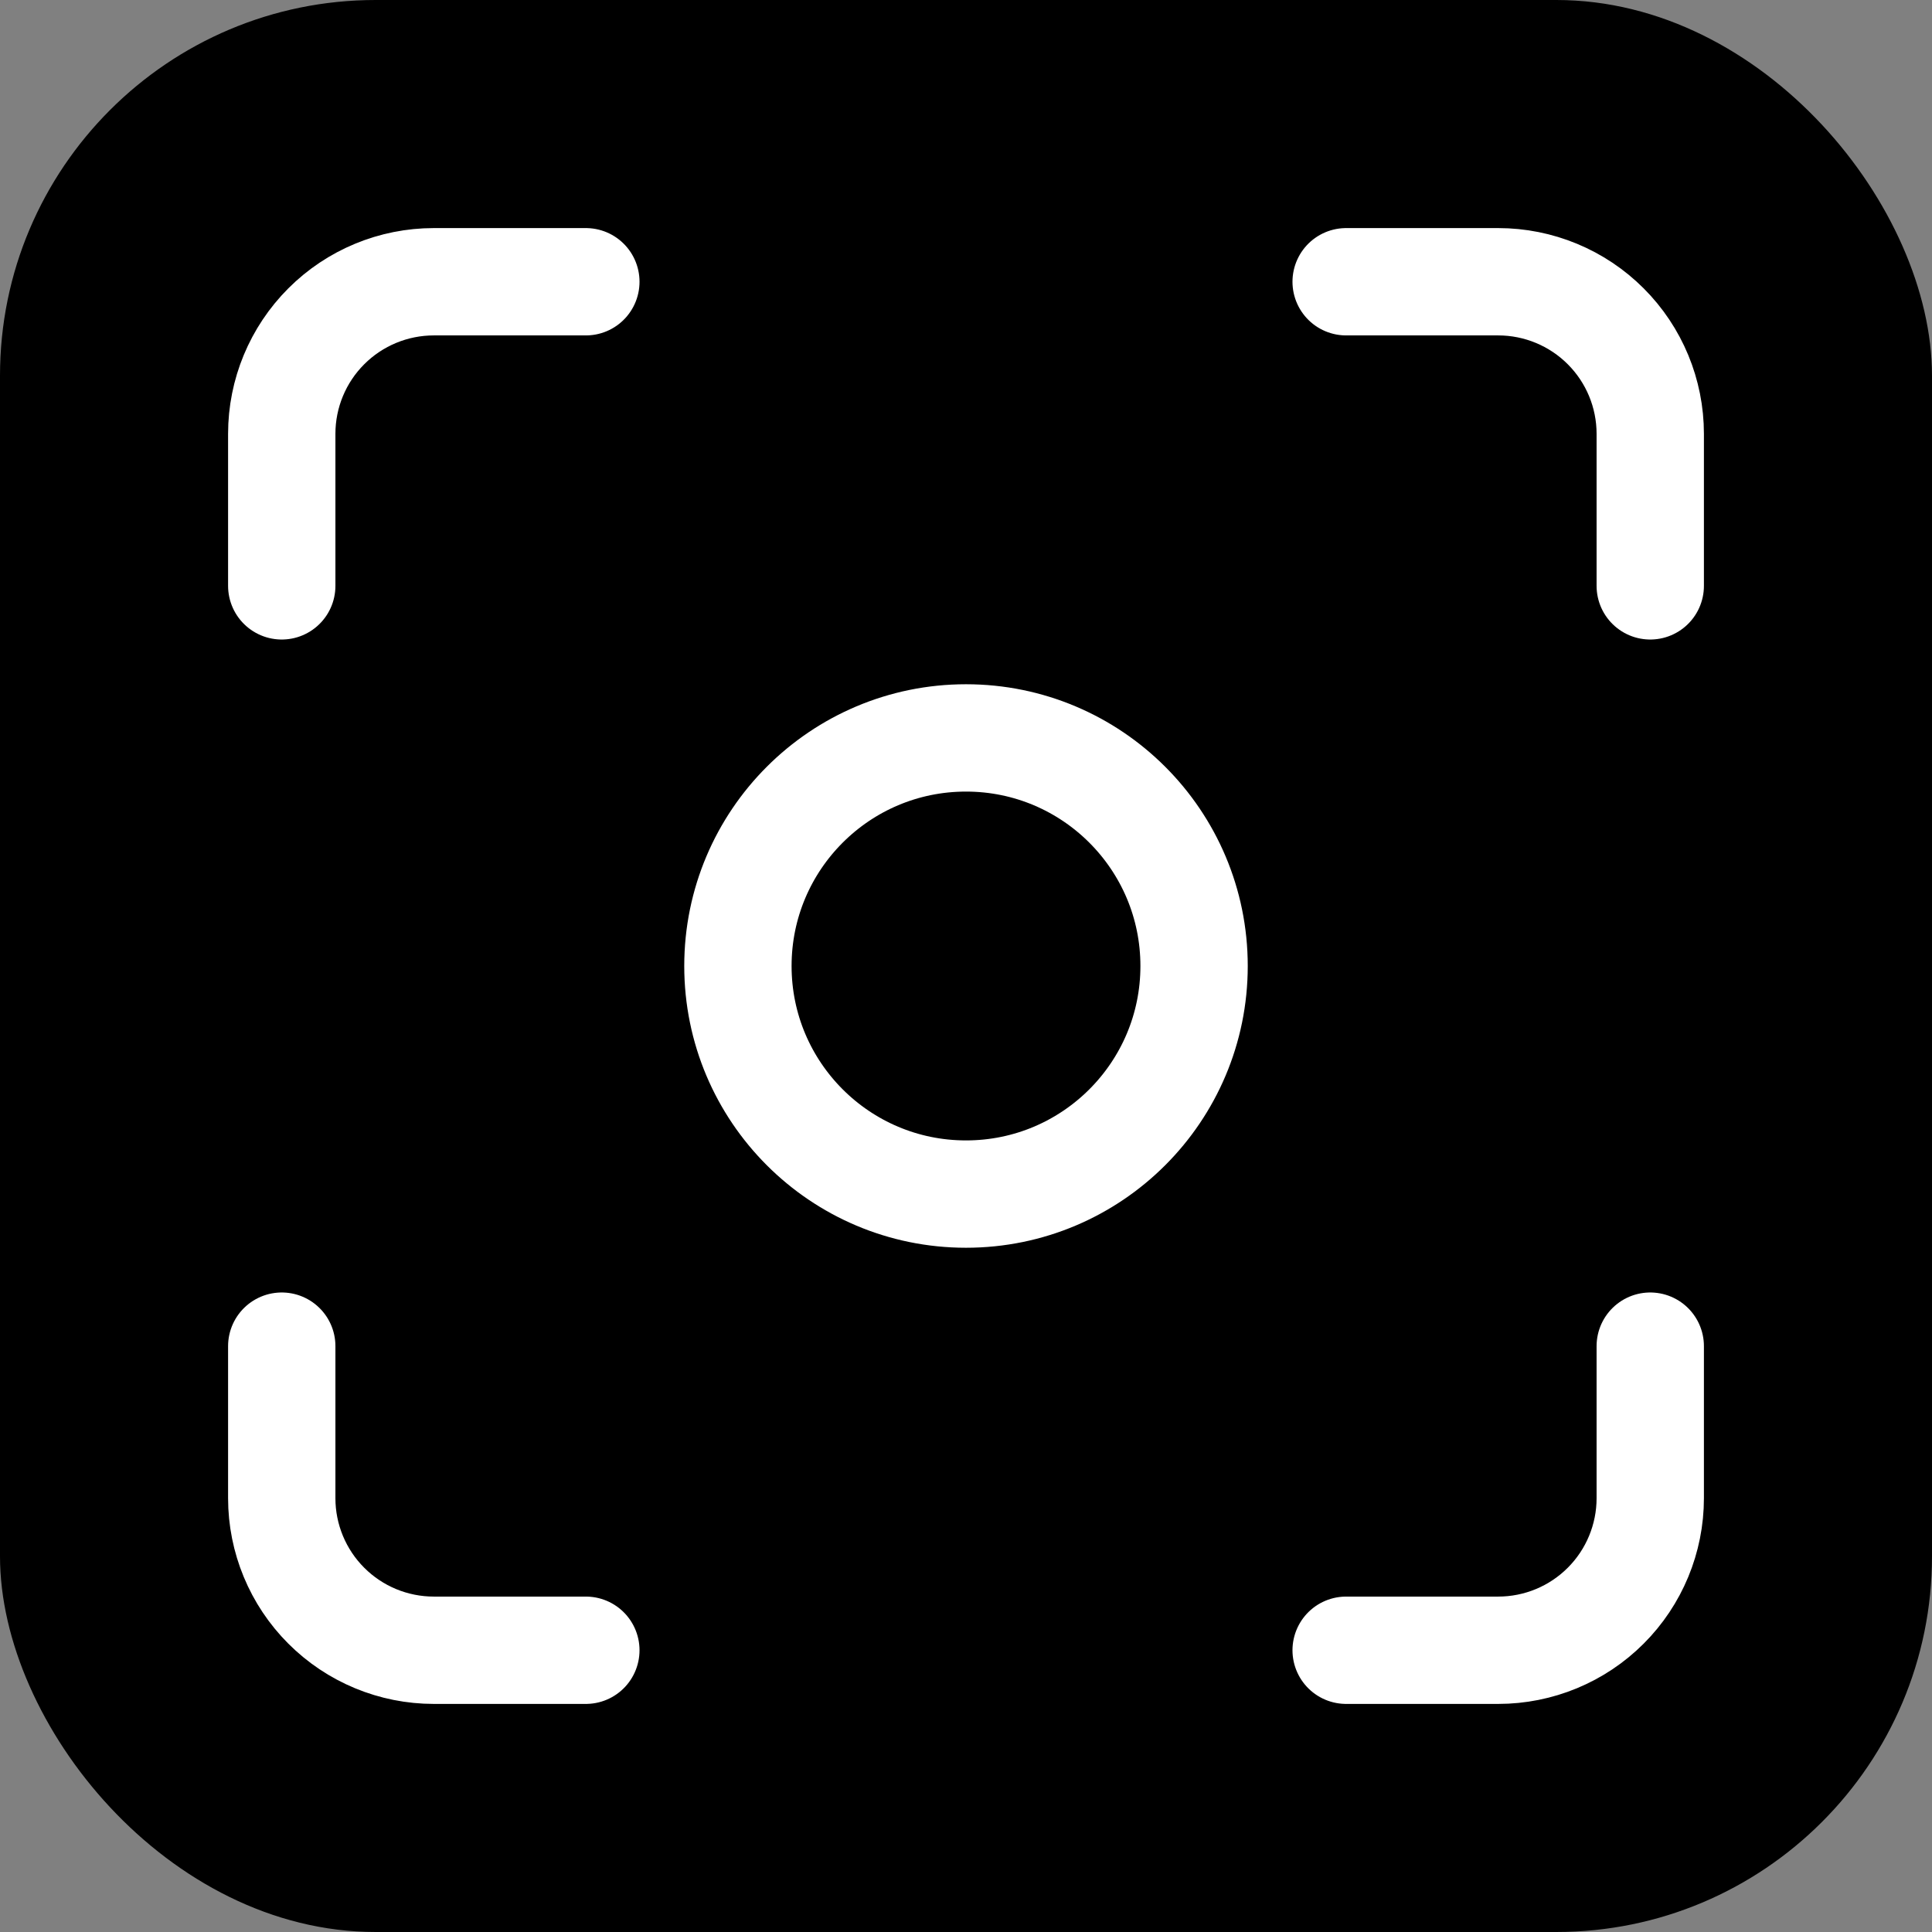 <svg width="72" height="72" viewBox="0 0 72 72" fill="none" xmlns="http://www.w3.org/2000/svg">
<rect x="0" y="0" width="72" height="72" fill="#808080" stroke="none"/>
<rect width="72" height="72" rx="14" fill="black"/>
<g clip-path="url(#clip0_352_111)">
<path d="M36 44.5C40.694 44.5 44.5 40.694 44.5 36C44.5 31.306 40.694 27.5 36 27.5C31.306 27.5 27.5 31.306 27.5 36C27.5 40.694 31.306 44.5 36 44.5Z" stroke="white" stroke-width="4" stroke-linecap="round" stroke-linejoin="round"/>
<path d="M10.5 21.833V16.167C10.5 14.664 11.097 13.222 12.16 12.16C13.222 11.097 14.664 10.5 16.167 10.5H21.833" stroke="white" stroke-width="4" stroke-linecap="round" stroke-linejoin="round"/>
<path d="M50.167 10.5H55.833C57.336 10.5 58.778 11.097 59.84 12.16C60.903 13.222 61.5 14.664 61.5 16.167V21.833" stroke="white" stroke-width="4" stroke-linecap="round" stroke-linejoin="round"/>
<path d="M61.5 50.167V55.833C61.5 57.336 60.903 58.778 59.84 59.84C58.778 60.903 57.336 61.5 55.833 61.5H50.167" stroke="white" stroke-width="4" stroke-linecap="round" stroke-linejoin="round"/>
<path d="M21.833 61.5H16.167C14.664 61.5 13.222 60.903 12.16 59.84C11.097 58.778 10.5 57.336 10.5 55.833V50.167" stroke="white" stroke-width="4" stroke-linecap="round" stroke-linejoin="round"/>
</g>
<defs>
<clipPath id="clip0_352_111">
<rect width="68" height="68" fill="white" transform="translate(2 2)"/>
</clipPath>
</defs>
</svg>
